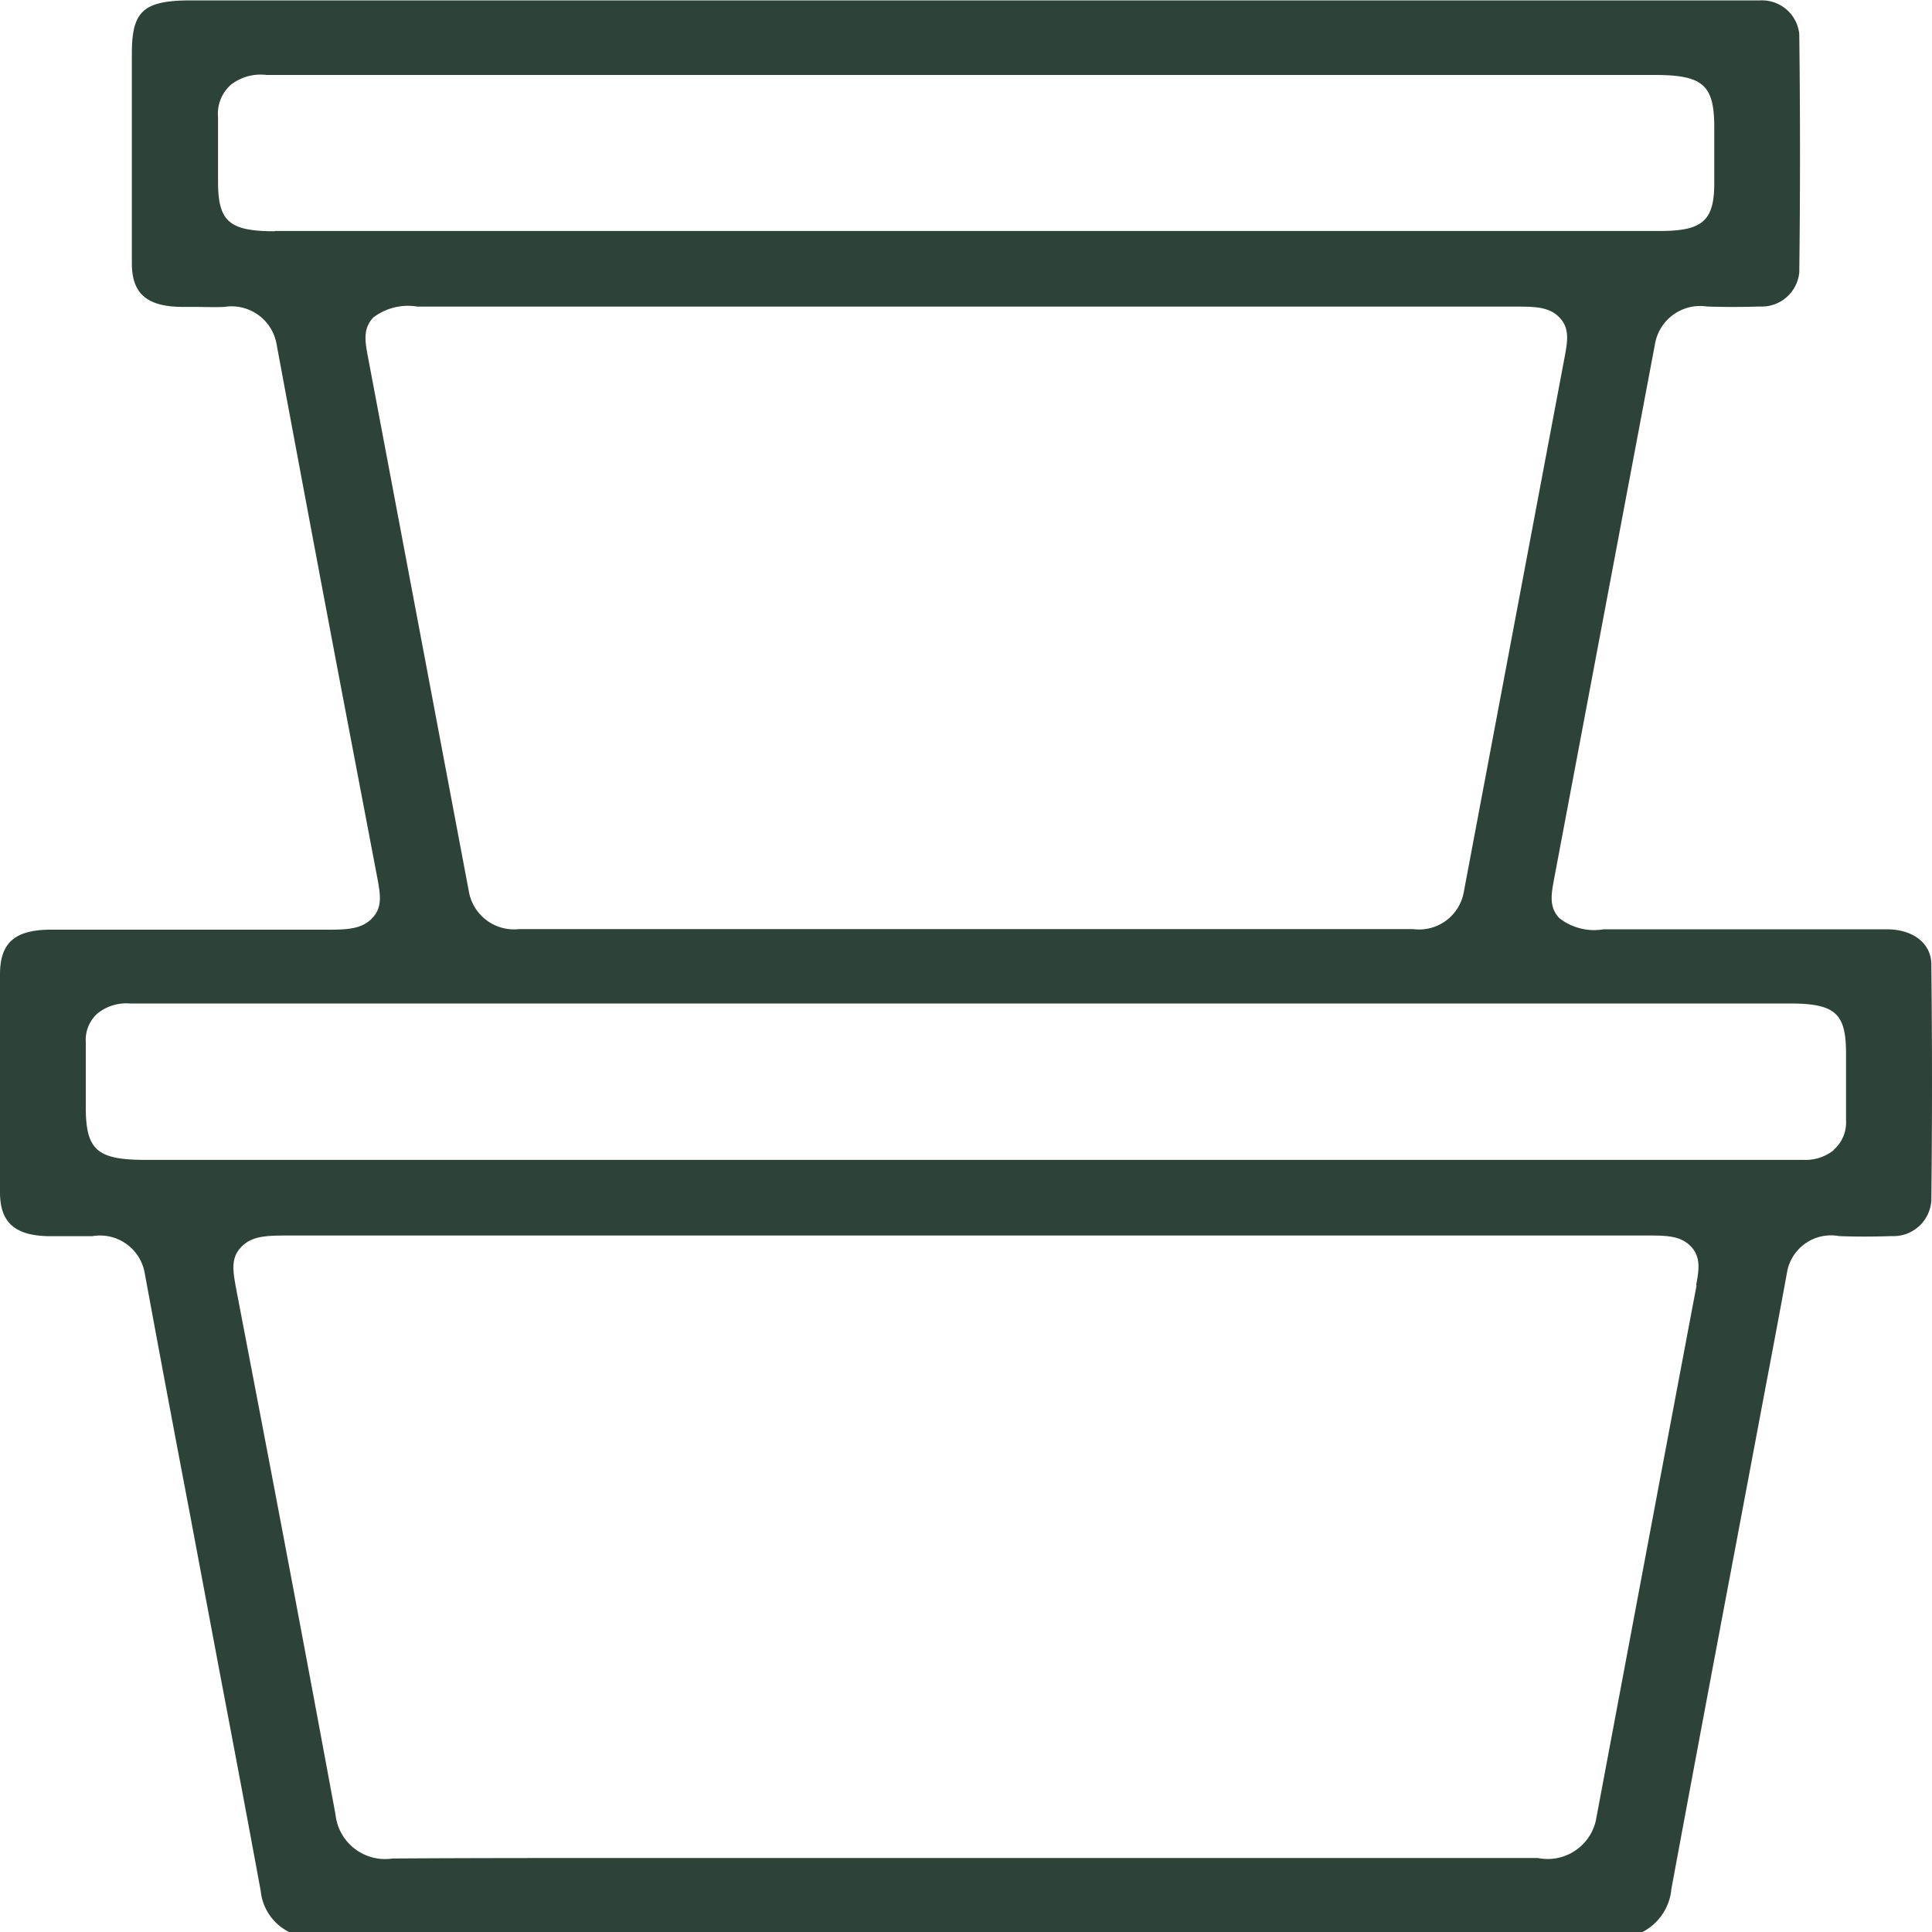 <svg xmlns="http://www.w3.org/2000/svg" width="20" height="20" viewBox="0 0 20 20"><path id="Trazado_1908" data-name="Trazado 1908" d="M2288.148,903.155q.014-1.226,0-2.45c0-.217-.187-.363-.459-.364h-2.933a.585.585,0,0,1-.458-.115c-.11-.114-.085-.248-.053-.417l1.042-5.525a.474.474,0,0,1,.538-.39c.181.006.363.006.544,0a.391.391,0,0,0,.412-.352q.015-1.234,0-2.469a.388.388,0,0,0-.4-.348c-.05,0-.1,0-.15,0h-16.095c-.495,0-.616.108-.616.548v2.174c0,.314.157.449.521.451h.124c.1,0,.21.005.313,0a.473.473,0,0,1,.541.391q.312,1.677.629,3.352l.41,2.152c.035.186.06.32-.052.435s-.266.117-.48.117h-2.843c-.374,0-.528.135-.528.463q0,1.127,0,2.255c0,.316.156.452.517.455h.124c.1,0,.209,0,.313,0a.47.47,0,0,1,.545.387q.225,1.221.458,2.441l.328,1.744q.21,1.1.414,2.206a.534.534,0,0,0,.306.431h13.986a.557.557,0,0,0,.311-.451q.326-1.757.658-3.511l.323-1.716q.109-.572.214-1.144a.462.462,0,0,1,.541-.388c.181.007.364.006.544,0a.393.393,0,0,0,.41-.355M2271,893.115c-.471,0-.587-.1-.588-.51v-.216c0-.152,0-.3,0-.456a.4.4,0,0,1,.135-.336.5.5,0,0,1,.367-.1c.021,0,.044,0,.067,0h14.3c.5,0,.62.1.62.54v.58c0,.388-.121.495-.558.495H2271Zm.966,1.311c-.032-.17-.057-.3.053-.418a.593.593,0,0,1,.458-.113h11.368c.192,0,.345,0,.453.112s.084.247.056.4l-1.045,5.543a.47.47,0,0,1-.526.389q-4.626,0-9.253,0a.475.475,0,0,1-.522-.393Zm13.752,9.6-.381,2.019q-.331,1.761-.662,3.523a.511.511,0,0,1-.6.387l-9.444,0c-.8,0-1.6,0-2.4.005h-.012a.516.516,0,0,1-.591-.456q-.414-2.238-.843-4.474l-.182-.95c-.037-.2-.063-.334.05-.451s.268-.118.5-.118h14.053c.192,0,.344,0,.452.112s.084.248.055.405m1.424-1.4a.468.468,0,0,1-.31.1h-17.165c-.5,0-.619-.1-.619-.544v-.218c0-.152,0-.3,0-.457a.366.366,0,0,1,.125-.3.478.478,0,0,1,.332-.1h17.181c.47,0,.584.1.584.514v.243c0,.151,0,.3,0,.451a.376.376,0,0,1-.129.308" transform="translate(-2268.155 -890.721)" fill="#2d4238"></path></svg>